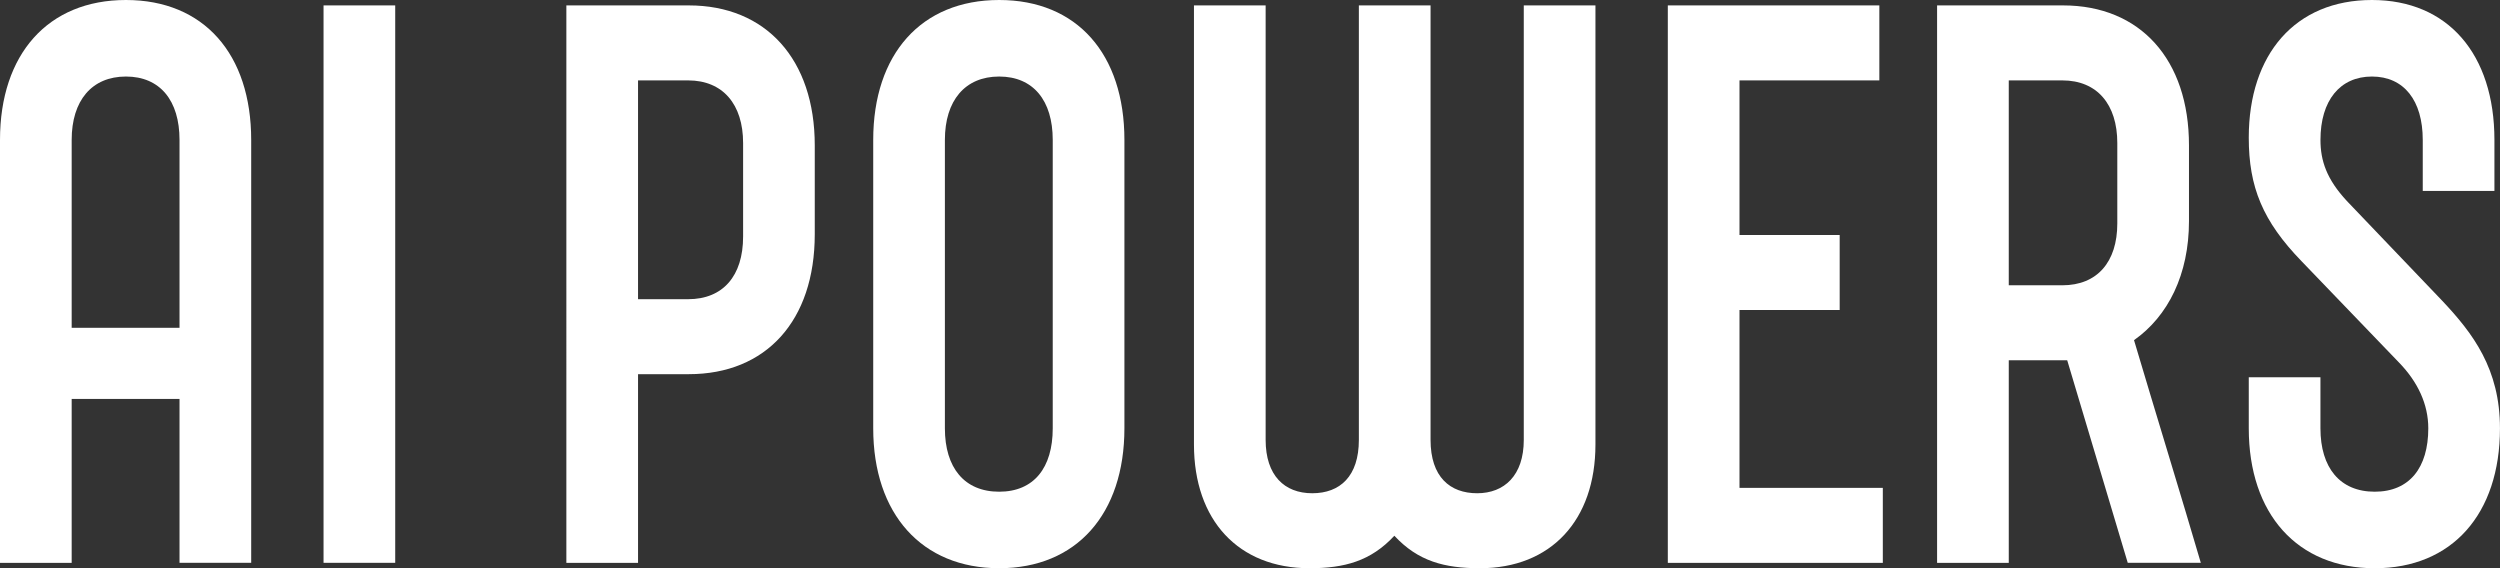 <?xml version="1.0" encoding="UTF-8"?>
<svg id="_レイヤー_2" data-name="レイヤー 2" xmlns="http://www.w3.org/2000/svg" viewBox="0 0 1331.74 302.7">
  <rect x="0" y="0" width="1331.74" height="302.7" fill="#333333" stroke="none"/>
  <defs>
    <style>
      .cls-1 {
        fill: #fff;
      }
    </style>
  </defs>
  <g id="_レイアウト" data-name="レイアウト">
    <g>
      <path class="cls-1" d="M95.63,299.82v-87.31h-57.45v87.31H0V74.54C0,28.83,25.58,0,67.09,0s66.72,28.83,66.72,74.54v225.27h-38.18ZM38.18,174.62h57.45v-100.08c0-21-10.38-33.77-28.54-33.77s-28.91,12.77-28.91,33.77v100.08Z"/>
      <path class="cls-1" d="M172.35,299.82V2.88h38.18v296.93h-38.18Z"/>
      <path class="cls-1" d="M339.88,199.33v100.49h-38.18V2.88h65.23c41.14,0,67.09,28.83,67.09,74.54v47.36c0,46.12-25.95,74.54-67.09,74.54h-27.06ZM366.57,159.38c18.53,0,29.28-12.36,29.28-33.36v-49.83c0-20.59-10.75-33.36-29.28-33.36h-26.69v116.55h26.69Z"/>
      <path class="cls-1" d="M465.16,74.54c0-45.71,25.58-74.54,67.09-74.54s66.72,28.83,66.72,74.54v153.61c0,45.71-25.58,74.54-66.72,74.54s-67.09-28.83-67.09-74.54V74.54ZM503.34,228.16c0,21,10.38,33.77,28.91,33.77s28.54-12.77,28.54-33.77V74.54c0-21-10.38-33.77-28.54-33.77s-28.91,12.77-28.91,33.77v153.61Z"/>
      <path class="cls-1" d="M762.05,2.88v231.45c0,19.77,10.38,28.42,24.83,28.42s24.83-9.47,24.83-28.42V2.88h38.18v233.92c0,40.36-23.72,65.89-61.53,65.89-18.9,0-32.99-3.71-45.59-17.3-12.6,13.59-26.69,17.3-45.22,17.3-37.81,0-61.53-25.53-61.53-65.89V2.88h38.18v231.45c0,18.94,10.01,28.42,24.83,28.42s24.83-9.06,24.83-28.42V2.88h38.18Z"/>
      <path class="cls-1" d="M1001.12,42.83h-74.5v82.37h53.37v39.95h-53.37v94.72h76.35v39.95h-114.53V2.88h112.68v39.95Z"/>
      <path class="cls-1" d="M1070.06,299.82h-38.18V2.88h67.09c41.14,0,67.09,28.83,67.09,74.54v40.36c0,28.42-11.12,50.66-29.28,63.42,10.75,36.24,25.95,85.66,35.58,118.61h-38.92l-32.25-107.9h-31.13v107.9ZM1098.6,151.97c18.53,0,29.28-12.36,29.28-32.95v-42.83c0-20.59-10.75-33.36-29.28-33.36h-28.54v109.14h28.54Z"/>
      <path class="cls-1" d="M1263.54,0c40.4,0,65.23,28.83,65.23,74.54v27.18h-38.18v-27.18c0-21-10.01-33.77-27.06-33.77s-27.43,12.77-27.43,33.77c0,11.12,3.34,21,14.08,32.54l50.78,53.13c16.31,17.3,30.76,36.24,30.76,67.95,0,45.71-25.58,74.54-66.72,74.54s-67.09-28.83-67.09-74.54v-27.18h38.18v27.18c0,21,10.38,33.77,28.91,33.77s28.54-12.77,28.54-33.77c0-12.77-5.56-24.71-15.57-35.01l-51.89-53.95c-20.76-21.42-28.17-39.54-28.17-65.89,0-44.48,24.83-73.31,65.61-73.31Z"/>
    </g>
  </g>
</svg>